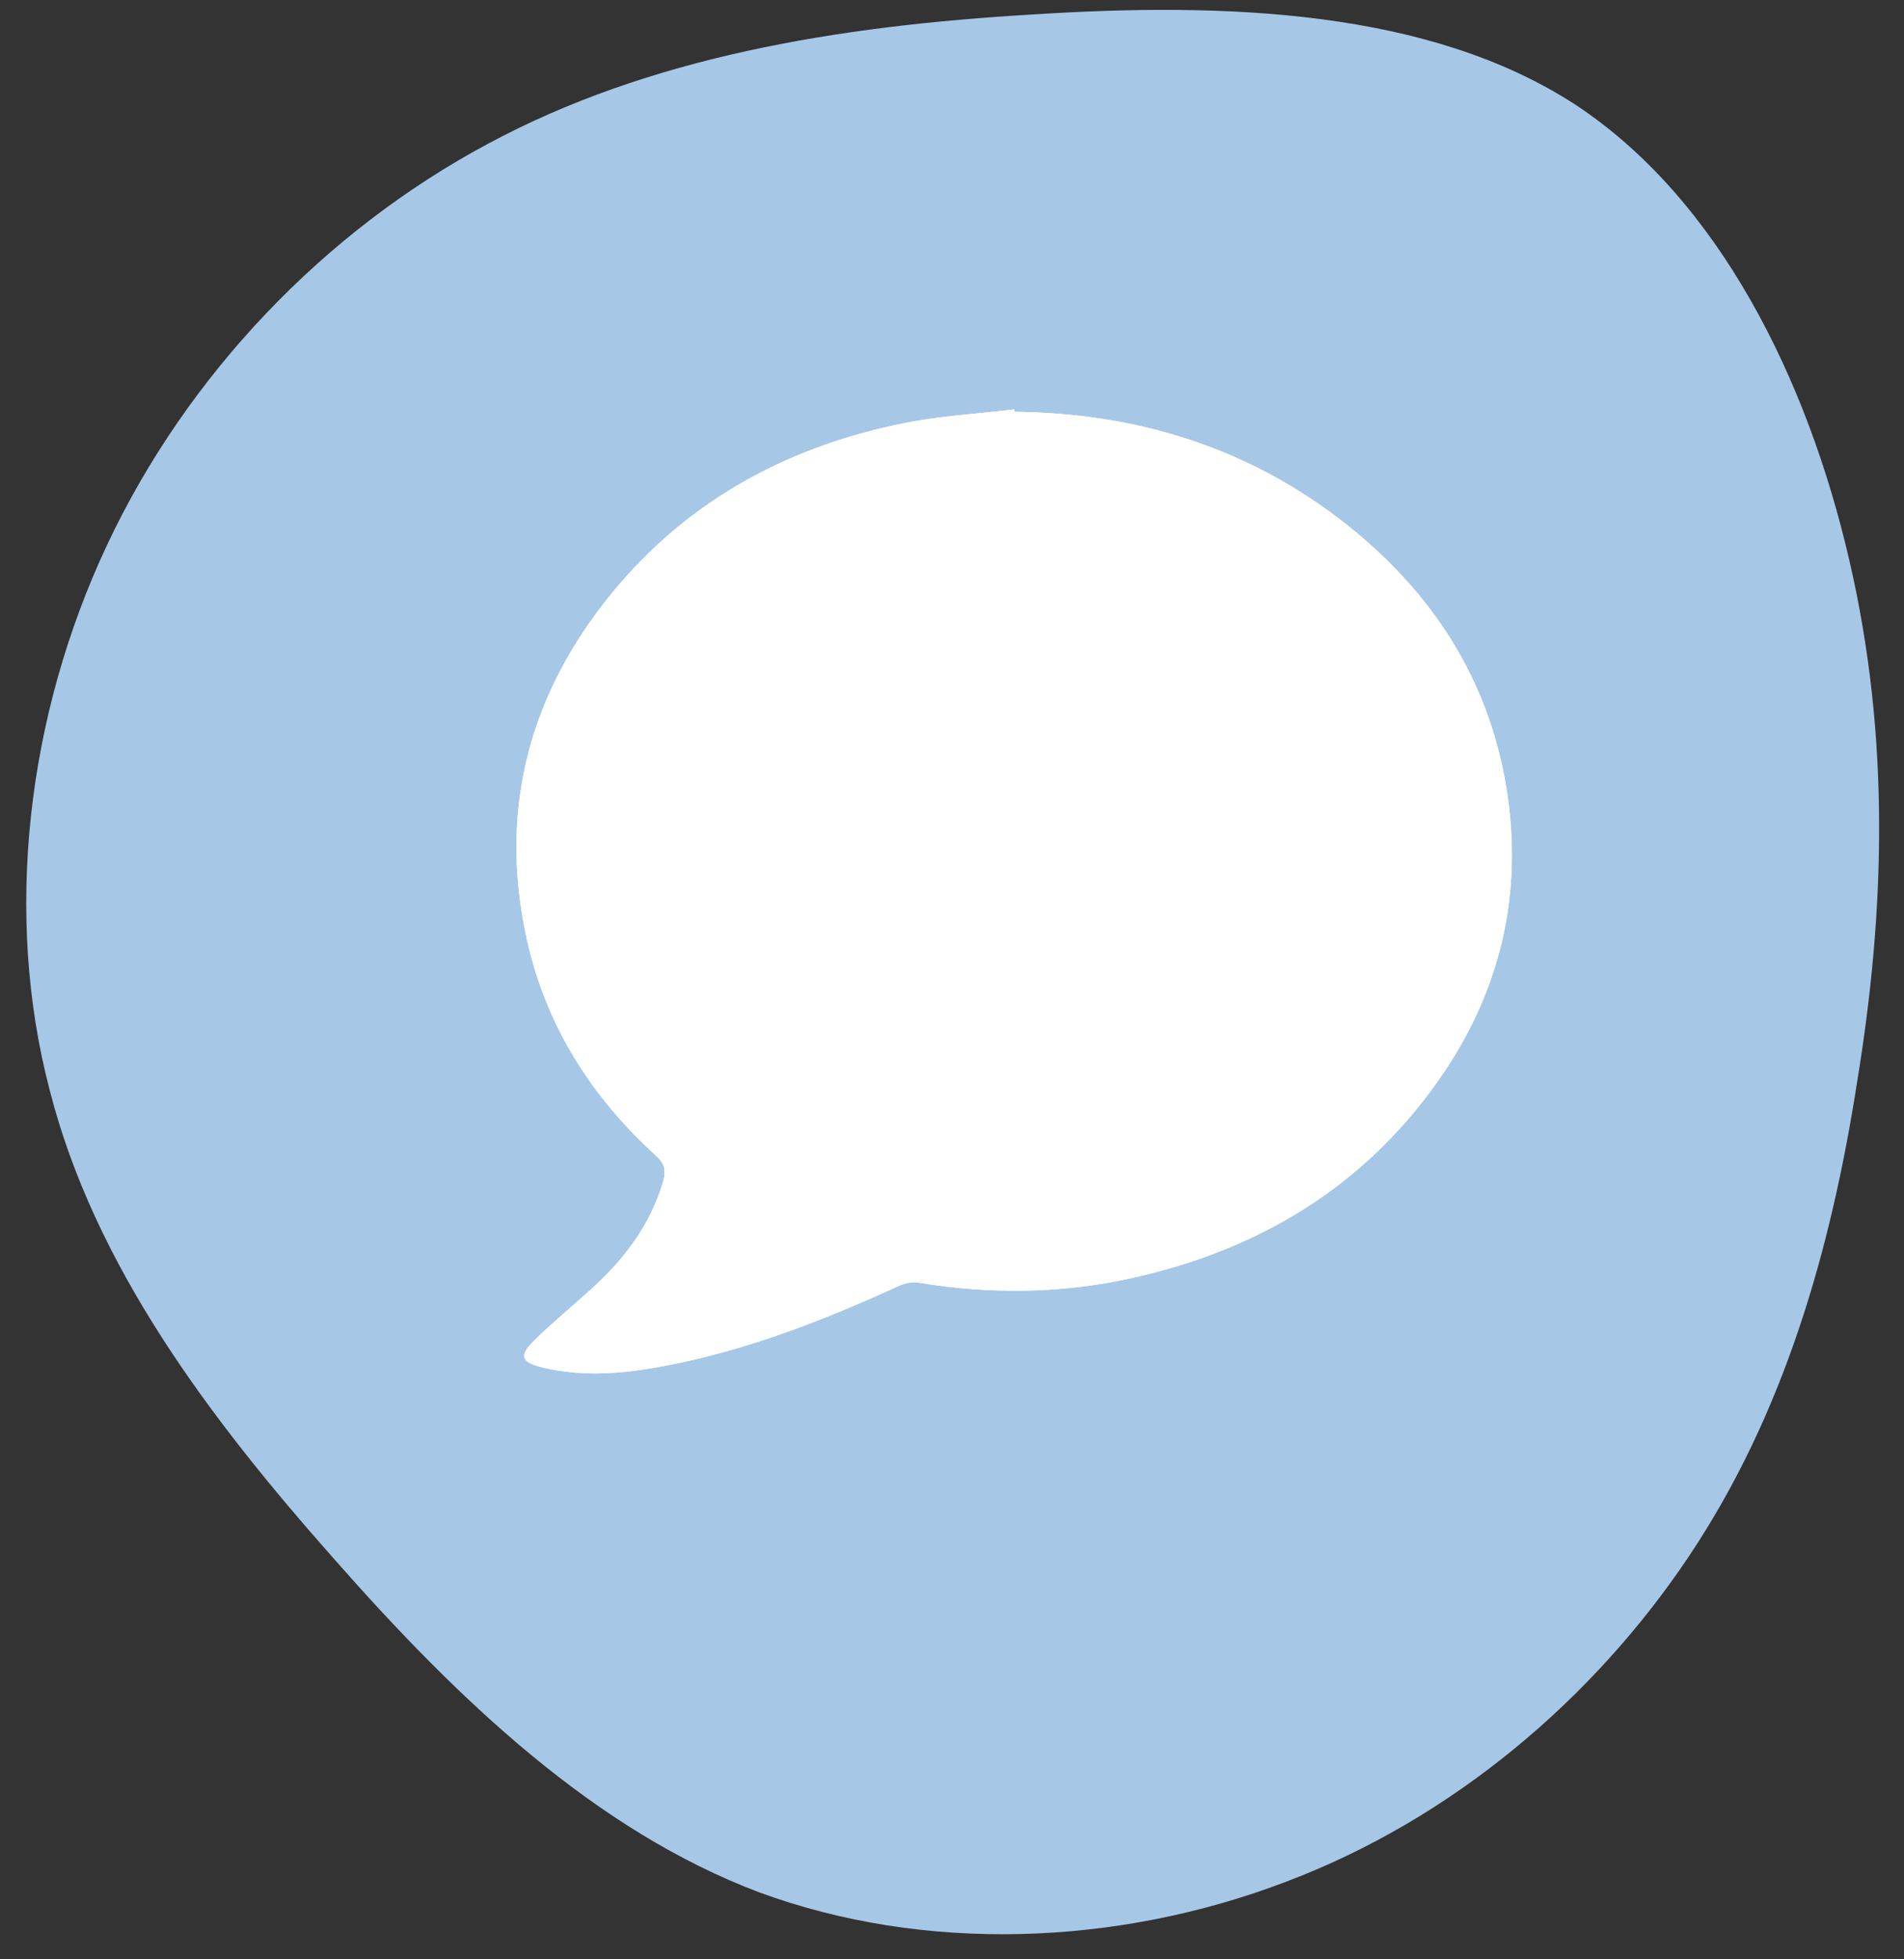 <svg version="1.0" preserveAspectRatio="xMidYMid meet" height="357" viewBox="0 0 260.25 267.75" zoomAndPan="magnify" width="347" xmlns:xlink="http://www.w3.org/1999/xlink" xmlns="http://www.w3.org/2000/svg"><rect x="0" y="0" width="260.25" height="267.75" fill="#333333" stroke="none"/><defs><clipPath id="083c0b600c"><path clip-rule="nonzero" d="M 70 55.949 L 207 55.949 L 207 188 L 70 188 Z M 70 55.949"></path></clipPath></defs><path fill-rule="nonzero" fill-opacity="1" d="M 215.172 14.203 C 235.07 27.211 247.133 52.121 252.773 76.566 C 258.418 100.852 257.633 124.668 253.871 147.699 C 250.27 170.891 243.844 193.297 230.84 212.723 C 217.836 232.152 198.562 248.605 175.688 257.223 C 152.652 265.996 126.332 266.938 103.77 258.633 C 81.363 250.172 62.719 232.465 45.637 213.039 C 28.559 193.766 12.891 172.926 6.781 148.953 C 0.512 124.98 3.648 97.875 14.613 74.527 C 25.582 51.184 44.387 31.598 66.633 19.688 C 88.727 7.781 114.422 3.551 141.059 1.984 C 167.695 0.262 195.273 1.355 215.172 14.203 Z M 215.172 14.203" fill="#a7c7e7"></path><g clip-path="url(#083c0b600c)"><path fill-rule="nonzero" fill-opacity="1" d="M 138.684 56.285 C 138.668 56.176 138.648 56.062 138.625 55.949 C 133.648 56.551 128.598 56.832 123.695 57.809 C 107.09 61.113 93.027 68.945 82.547 82.434 C 71.906 96.125 68.23 111.598 72.062 128.602 C 74.691 140.258 80.855 149.938 89.652 157.934 C 90.891 159.059 91.055 160.062 90.617 161.559 C 88.879 167.445 85.324 172.09 80.867 176.141 C 78.242 178.523 75.484 180.777 72.961 183.266 C 70.922 185.277 71.254 186.168 73.973 186.848 C 80.156 188.383 86.297 187.641 92.395 186.379 C 103.039 184.18 113.082 180.215 122.934 175.715 C 123.73 175.348 124.766 175.164 125.621 175.309 C 135.395 176.926 145.141 176.812 154.801 174.66 C 171.914 170.84 186.16 162.387 196.422 147.934 C 205.059 135.777 208.32 122.184 205.867 107.449 C 203.391 92.637 195.648 80.848 183.977 71.629 C 170.723 61.176 155.445 56.469 138.684 56.285 Z M 138.684 56.285" fill="#ffffff"></path><path fill-rule="nonzero" fill-opacity="1" d="M 205.859 107.453 C 208.32 122.191 205.059 135.785 196.414 147.938 C 186.152 162.383 171.91 170.844 154.805 174.656 C 145.145 176.812 135.395 176.934 125.625 175.32 C 124.766 175.164 123.734 175.352 122.934 175.719 C 113.09 180.227 103.043 184.18 92.387 186.379 C 86.293 187.641 80.156 188.395 73.973 186.855 C 71.25 186.164 70.926 185.289 72.957 183.273 C 75.48 180.781 78.234 178.535 80.863 176.152 C 85.324 172.09 88.879 167.445 90.617 161.57 C 91.047 160.062 90.895 159.062 89.648 157.941 C 80.848 149.941 74.695 140.266 72.066 128.605 C 68.234 111.594 71.91 96.121 82.539 82.43 C 93.031 68.957 107.09 61.109 123.688 57.82 C 128.594 56.836 133.641 56.559 138.625 55.957 C 138.656 56.066 138.668 56.172 138.684 56.281 C 155.449 56.465 170.727 61.188 183.984 71.633 C 195.645 80.844 203.383 92.641 205.859 107.453 Z M 205.859 107.453" fill="#ffffff"></path></g></svg>